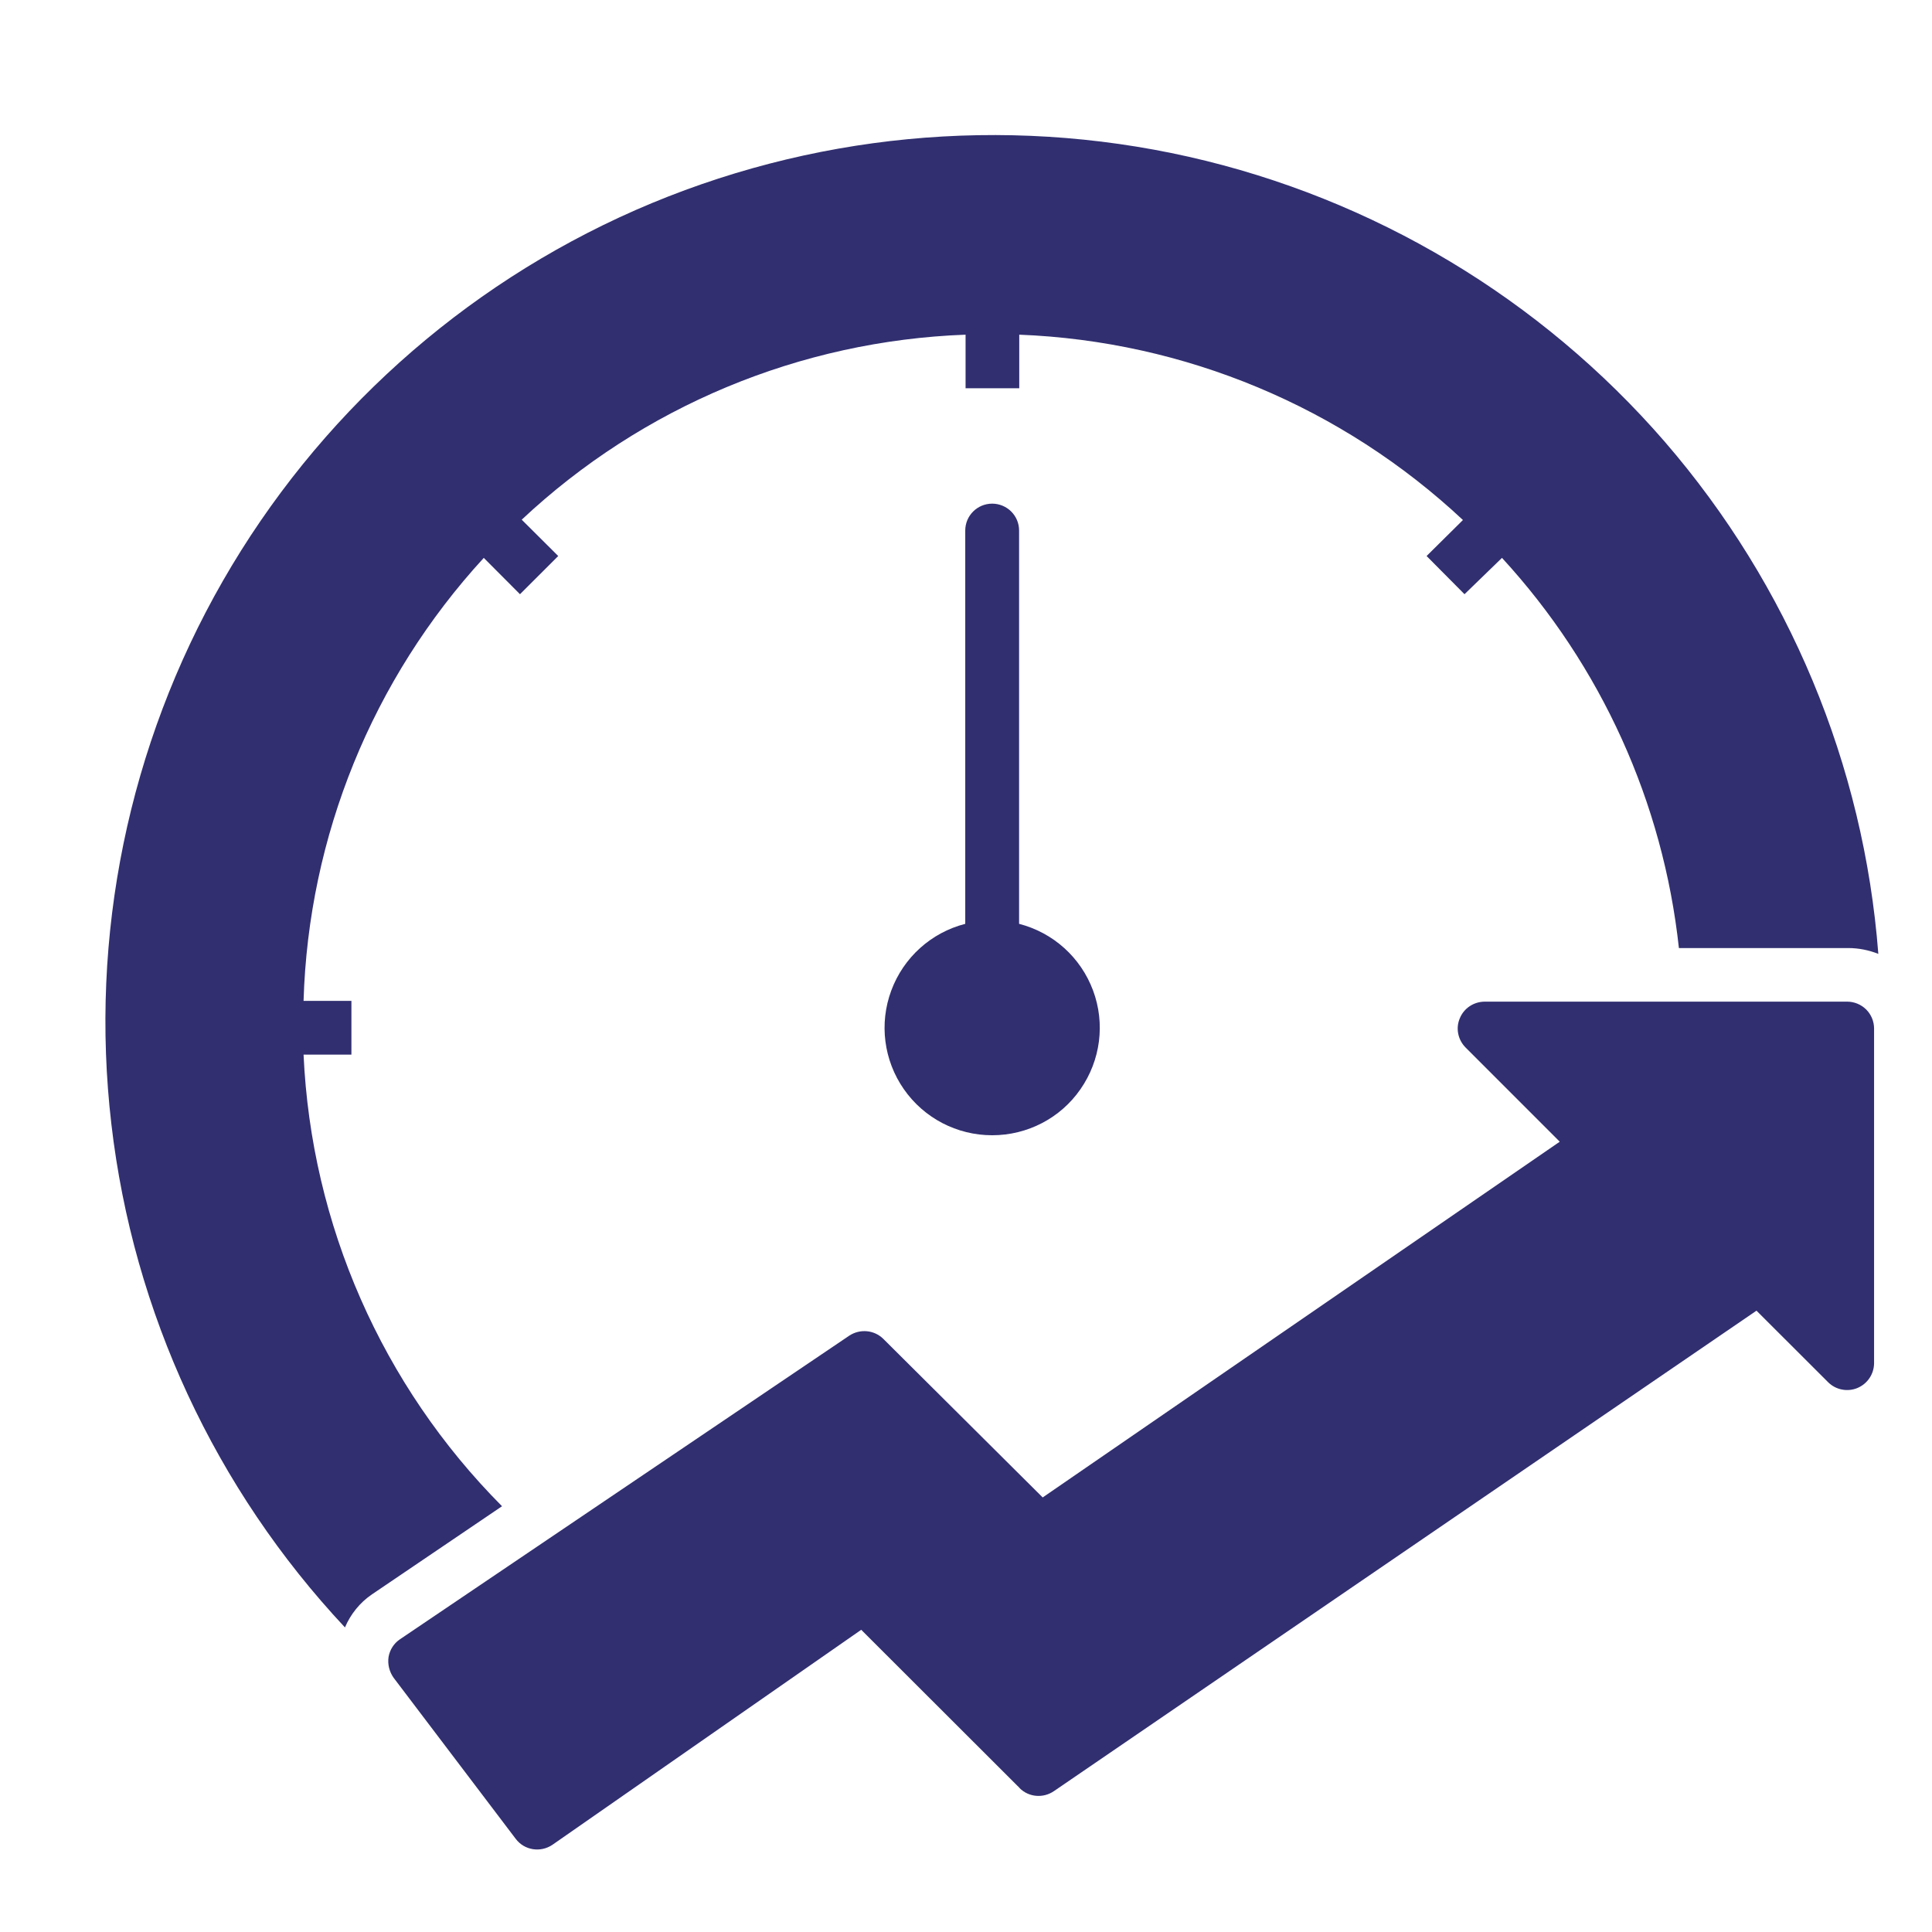 <svg xmlns="http://www.w3.org/2000/svg" xmlns:xlink="http://www.w3.org/1999/xlink" width="500" zoomAndPan="magnify" viewBox="0 0 375 375" height="500" preserveAspectRatio="xMidYMid meet" version="1.0"><defs><clipPath id="047acb7acd"><path d="M 20 26 L 364.582 26 L 364.582 316 L 20 316 Z M 20 26 " clip-rule="nonzero"/></clipPath><clipPath id="04867a02de"><path d="M 75.207 194 L 364 194 L 364 358.996 L 75.207 358.996 Z M 75.207 194 " clip-rule="nonzero"/></clipPath></defs><rect x="-37.5" width="450" fill="#ffffff" y="-37.5" height="450" fill-opacity="1"/><rect x="-37.5" width="450" fill="#ffffff" y="-37.5" height="450" fill-opacity="1"/><path fill="#312f70" d="M 192.582 97.758 C 189.711 97.758 187.355 100.078 187.355 102.977 L 187.355 179.316 C 180.727 181.023 175.383 185.844 173 192.254 C 170.617 198.66 171.531 205.801 175.441 211.414 C 179.352 217.027 185.738 220.352 192.582 220.352 C 199.426 220.352 205.84 217.027 209.719 211.414 C 213.629 205.801 214.547 198.66 212.164 192.254 C 209.781 185.844 204.434 181.023 197.805 179.316 L 197.805 102.977 C 197.805 101.574 197.254 100.262 196.277 99.285 C 195.301 98.309 193.957 97.758 192.582 97.758 " fill-opacity="1" fill-rule="nonzero"/><g clip-path="url(#047acb7acd)"><path fill="#312f70" d="M 58.922 204.699 L 68.211 204.699 L 68.211 194.266 L 58.922 194.266 C 59.871 162.352 72.273 131.84 93.902 108.285 L 100.93 115.336 L 108.352 107.922 L 101.266 100.871 C 124.699 78.902 155.277 66.148 187.418 64.961 L 187.418 75.363 L 197.836 75.363 L 197.836 64.961 C 229.945 66.211 260.527 78.996 283.957 100.934 L 276.902 107.922 L 284.262 115.336 L 291.535 108.285 C 310.781 129.215 322.816 155.762 325.875 184.016 L 358.746 184.016 C 360.73 184.016 362.719 184.41 364.582 185.145 C 361.77 148.469 347.227 113.625 323.156 85.77 C 299.02 57.914 266.637 38.539 230.707 30.422 C 194.75 22.336 157.145 25.969 123.383 40.766 C 89.656 55.594 61.582 80.824 43.25 112.77 C 24.949 144.688 17.344 181.664 21.621 218.219 C 25.867 254.77 41.785 289.004 66.957 315.883 C 68.059 313.289 69.859 311.062 72.18 309.477 L 97.445 292.359 C 74.137 268.926 60.418 237.684 58.922 204.699 " fill-opacity="1" fill-rule="nonzero"/></g><g clip-path="url(#04867a02de)"><path fill="#312f70" d="M 358.531 194.418 L 288.145 194.418 C 286.035 194.449 284.141 195.699 283.348 197.652 C 282.523 199.574 282.98 201.801 284.445 203.297 L 302.746 221.605 L 202.387 290.652 L 171.441 259.863 C 169.668 258.125 166.918 257.883 164.84 259.254 L 77.648 318.172 C 76.457 318.965 75.664 320.215 75.418 321.621 C 75.207 323.023 75.574 324.488 76.398 325.648 L 100.105 356.922 C 101.785 359.148 104.902 359.637 107.223 358.078 L 167.164 316.34 L 197.926 347.066 L 197.898 347.066 C 199.699 348.867 202.512 349.078 204.586 347.645 L 340.934 254.402 L 354.867 268.316 C 356.363 269.781 358.594 270.207 360.52 269.414 C 362.473 268.59 363.727 266.73 363.758 264.625 L 363.758 199.637 C 363.758 198.262 363.207 196.922 362.23 195.945 C 361.25 194.969 359.906 194.418 358.531 194.418 " fill-opacity="1" fill-rule="nonzero"/></g></svg>